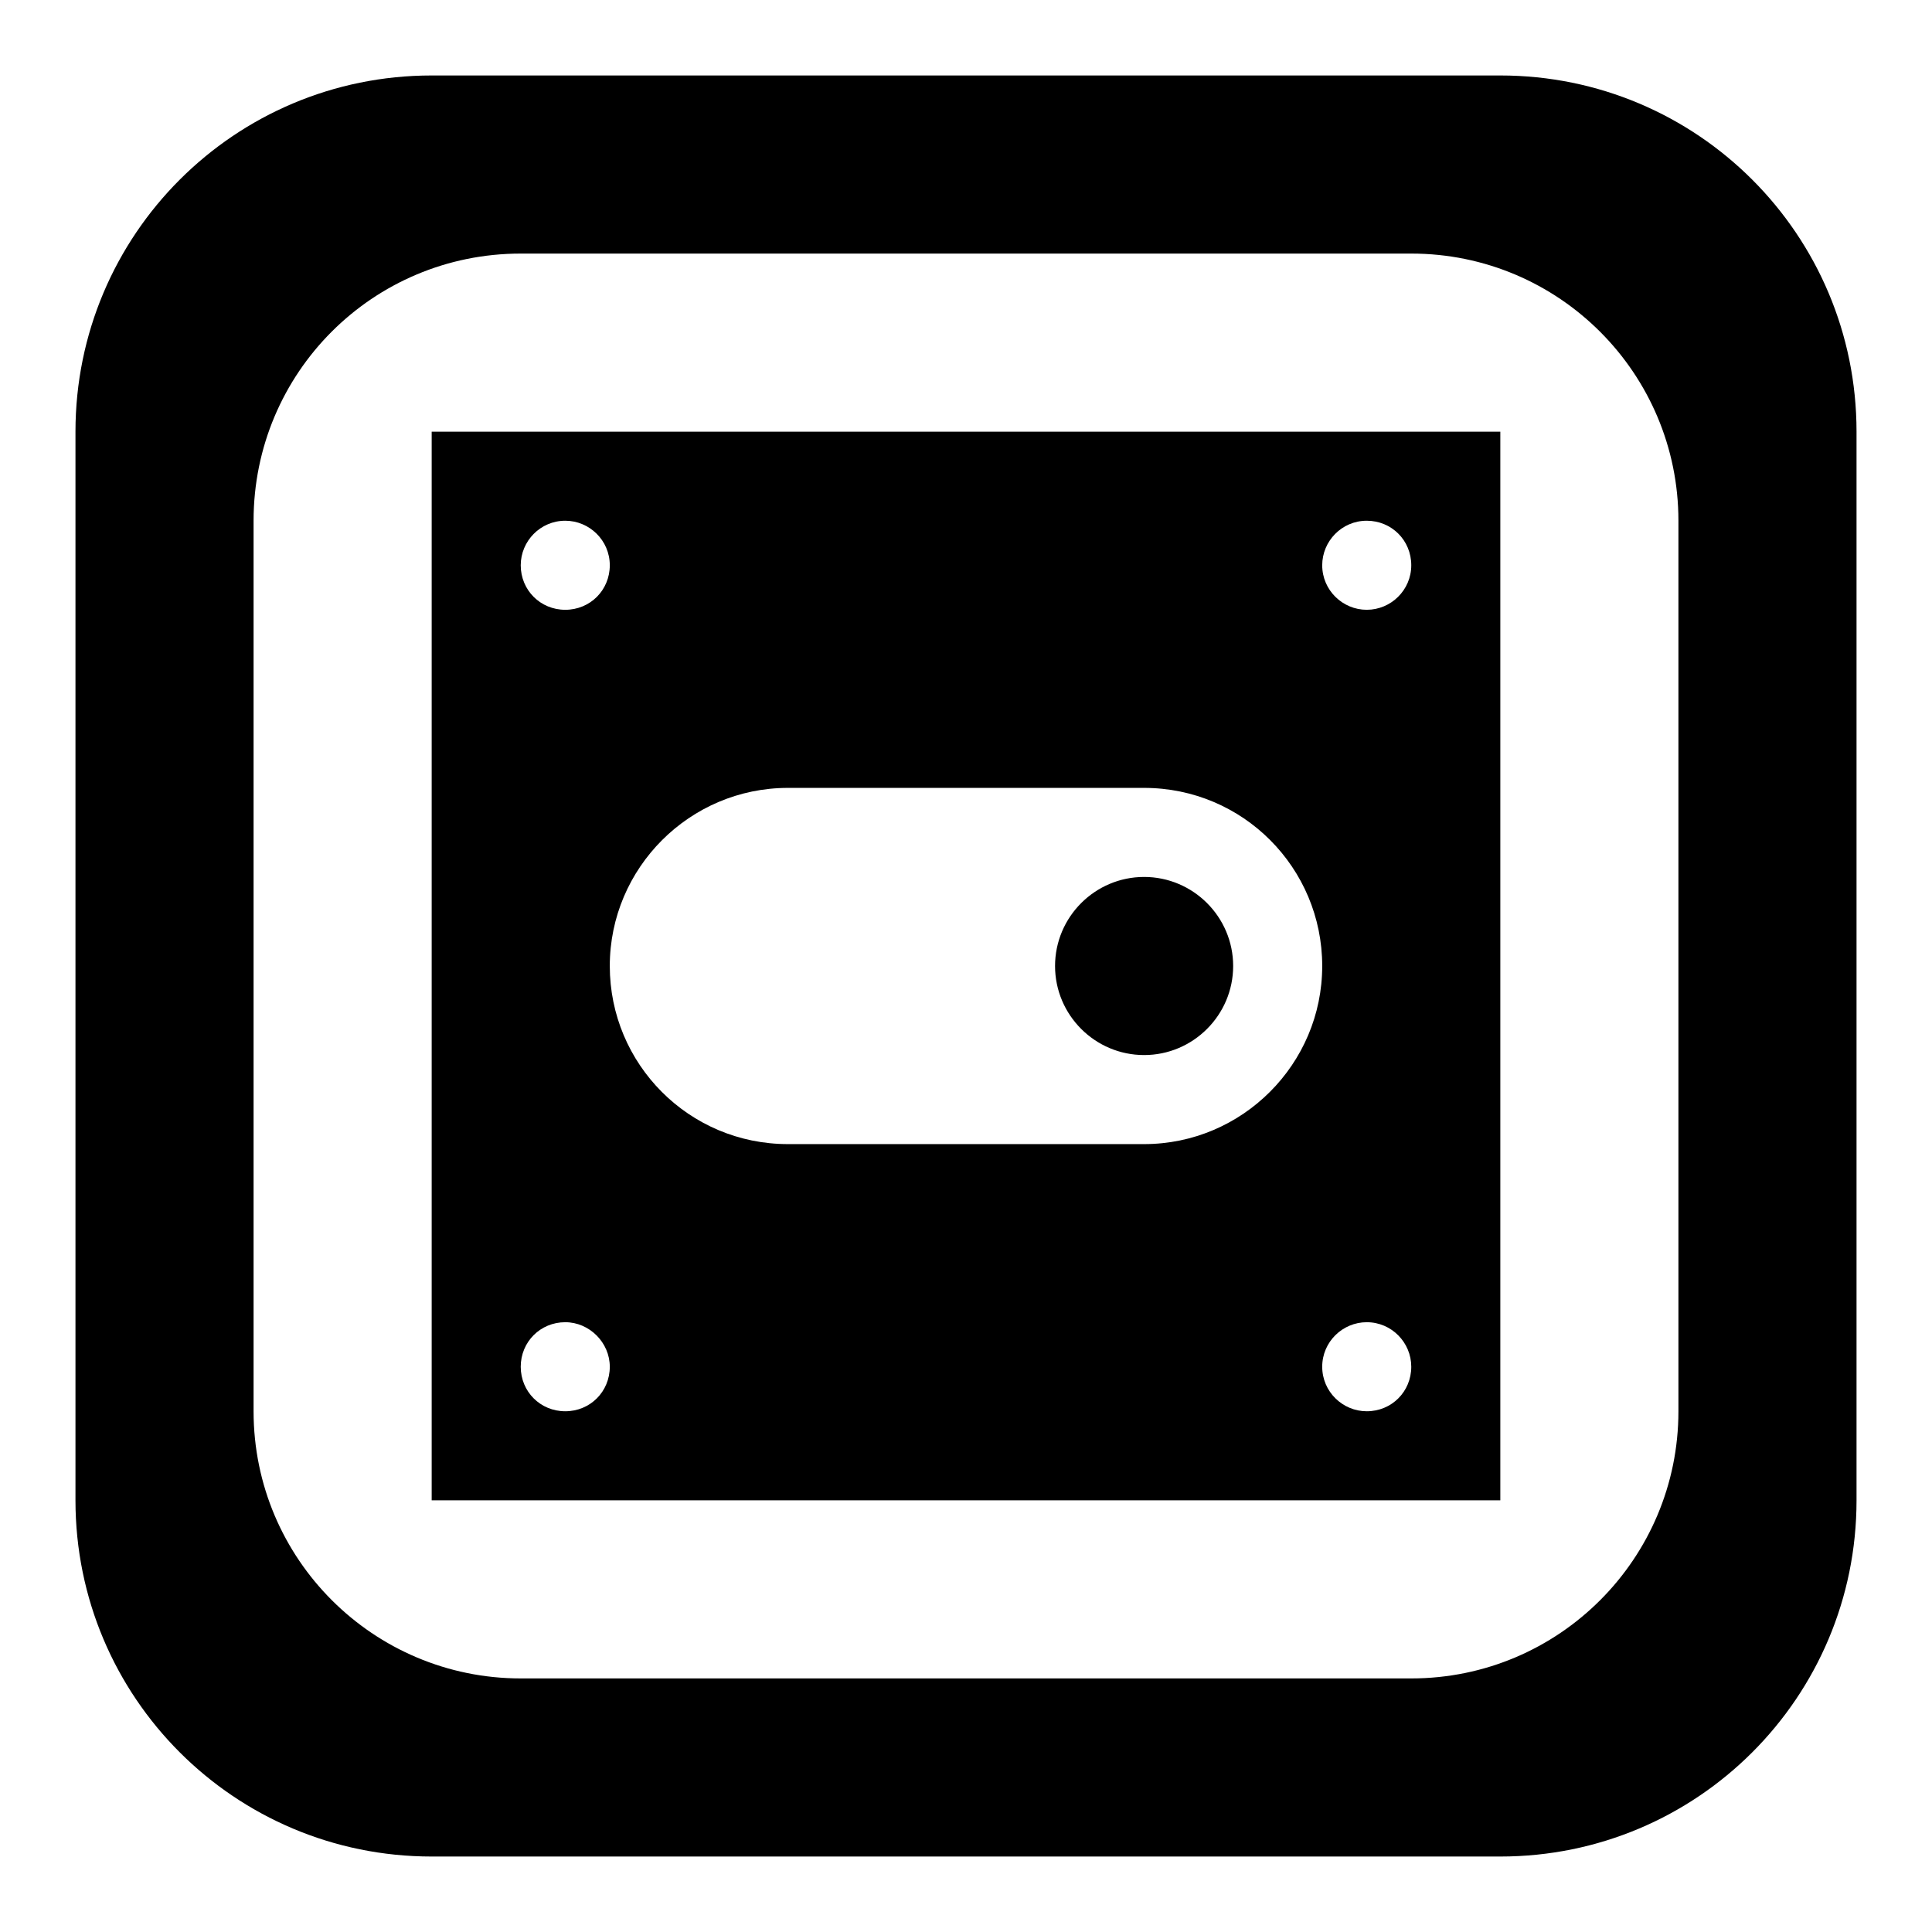 <?xml version="1.0" encoding="utf-8"?>
<!-- Svg Vector Icons : http://www.onlinewebfonts.com/icon -->
<!DOCTYPE svg PUBLIC "-//W3C//DTD SVG 1.1//EN" "http://www.w3.org/Graphics/SVG/1.1/DTD/svg11.dtd">
<svg version="1.1" xmlns="http://www.w3.org/2000/svg" xmlns:xlink="http://www.w3.org/1999/xlink" x="0px" y="0px" viewBox="0 0 256 256" enable-background="new 0 0 256 256" xml:space="preserve">
<g><g><path fill="#000000" d="M198.8,10H57.2C31.1,10,10,31.1,10,57.2v141.6c0,26.1,21.1,47.2,47.2,47.2h141.6c26.1,0,47.2-21.1,47.2-47.2V57.2C246,31.1,224.9,10,198.8,10z M222.4,187c0,19.5-15.8,35.4-35.4,35.4H69c-19.5,0-35.4-15.8-35.4-35.4V69c0-19.6,15.8-35.4,35.4-35.4h118c19.6,0,35.4,15.9,35.4,35.4V187z M57.2,198.8h141.6V57.2H57.2V198.8z M181.1,187c-3.2,0-5.9-2.6-5.9-5.9c0-3.3,2.7-5.9,5.9-5.9c3.3,0,5.9,2.7,5.9,5.9C187,184.4,184.4,187,181.1,187z M181.1,69c3.3,0,5.9,2.6,5.9,5.9c0,3.3-2.7,5.9-5.9,5.9c-3.2,0-5.9-2.6-5.9-5.9C175.2,71.7,177.8,69,181.1,69z M104.4,104.4h47.2c13.1,0,23.6,10.6,23.6,23.6c0,13-10.6,23.6-23.6,23.6h-47.2c-13.1,0-23.6-10.6-23.6-23.6C80.8,115,91.4,104.4,104.4,104.4z M74.9,69c3.2,0,5.9,2.6,5.9,5.9c0,3.3-2.6,5.9-5.9,5.9c-3.3,0-5.9-2.6-5.9-5.9C69,71.7,71.6,69,74.9,69z M74.9,175.2c3.2,0,5.9,2.7,5.9,5.9c0,3.3-2.6,5.9-5.9,5.9c-3.3,0-5.9-2.6-5.9-5.9C69,177.8,71.6,175.2,74.9,175.2z M139.8,128c0-6.5,5.3-11.8,11.8-11.8c6.5,0,11.8,5.3,11.8,11.8c0,6.5-5.3,11.8-11.8,11.8C145.1,139.8,139.8,134.5,139.8,128z"/></g></g>
</svg>